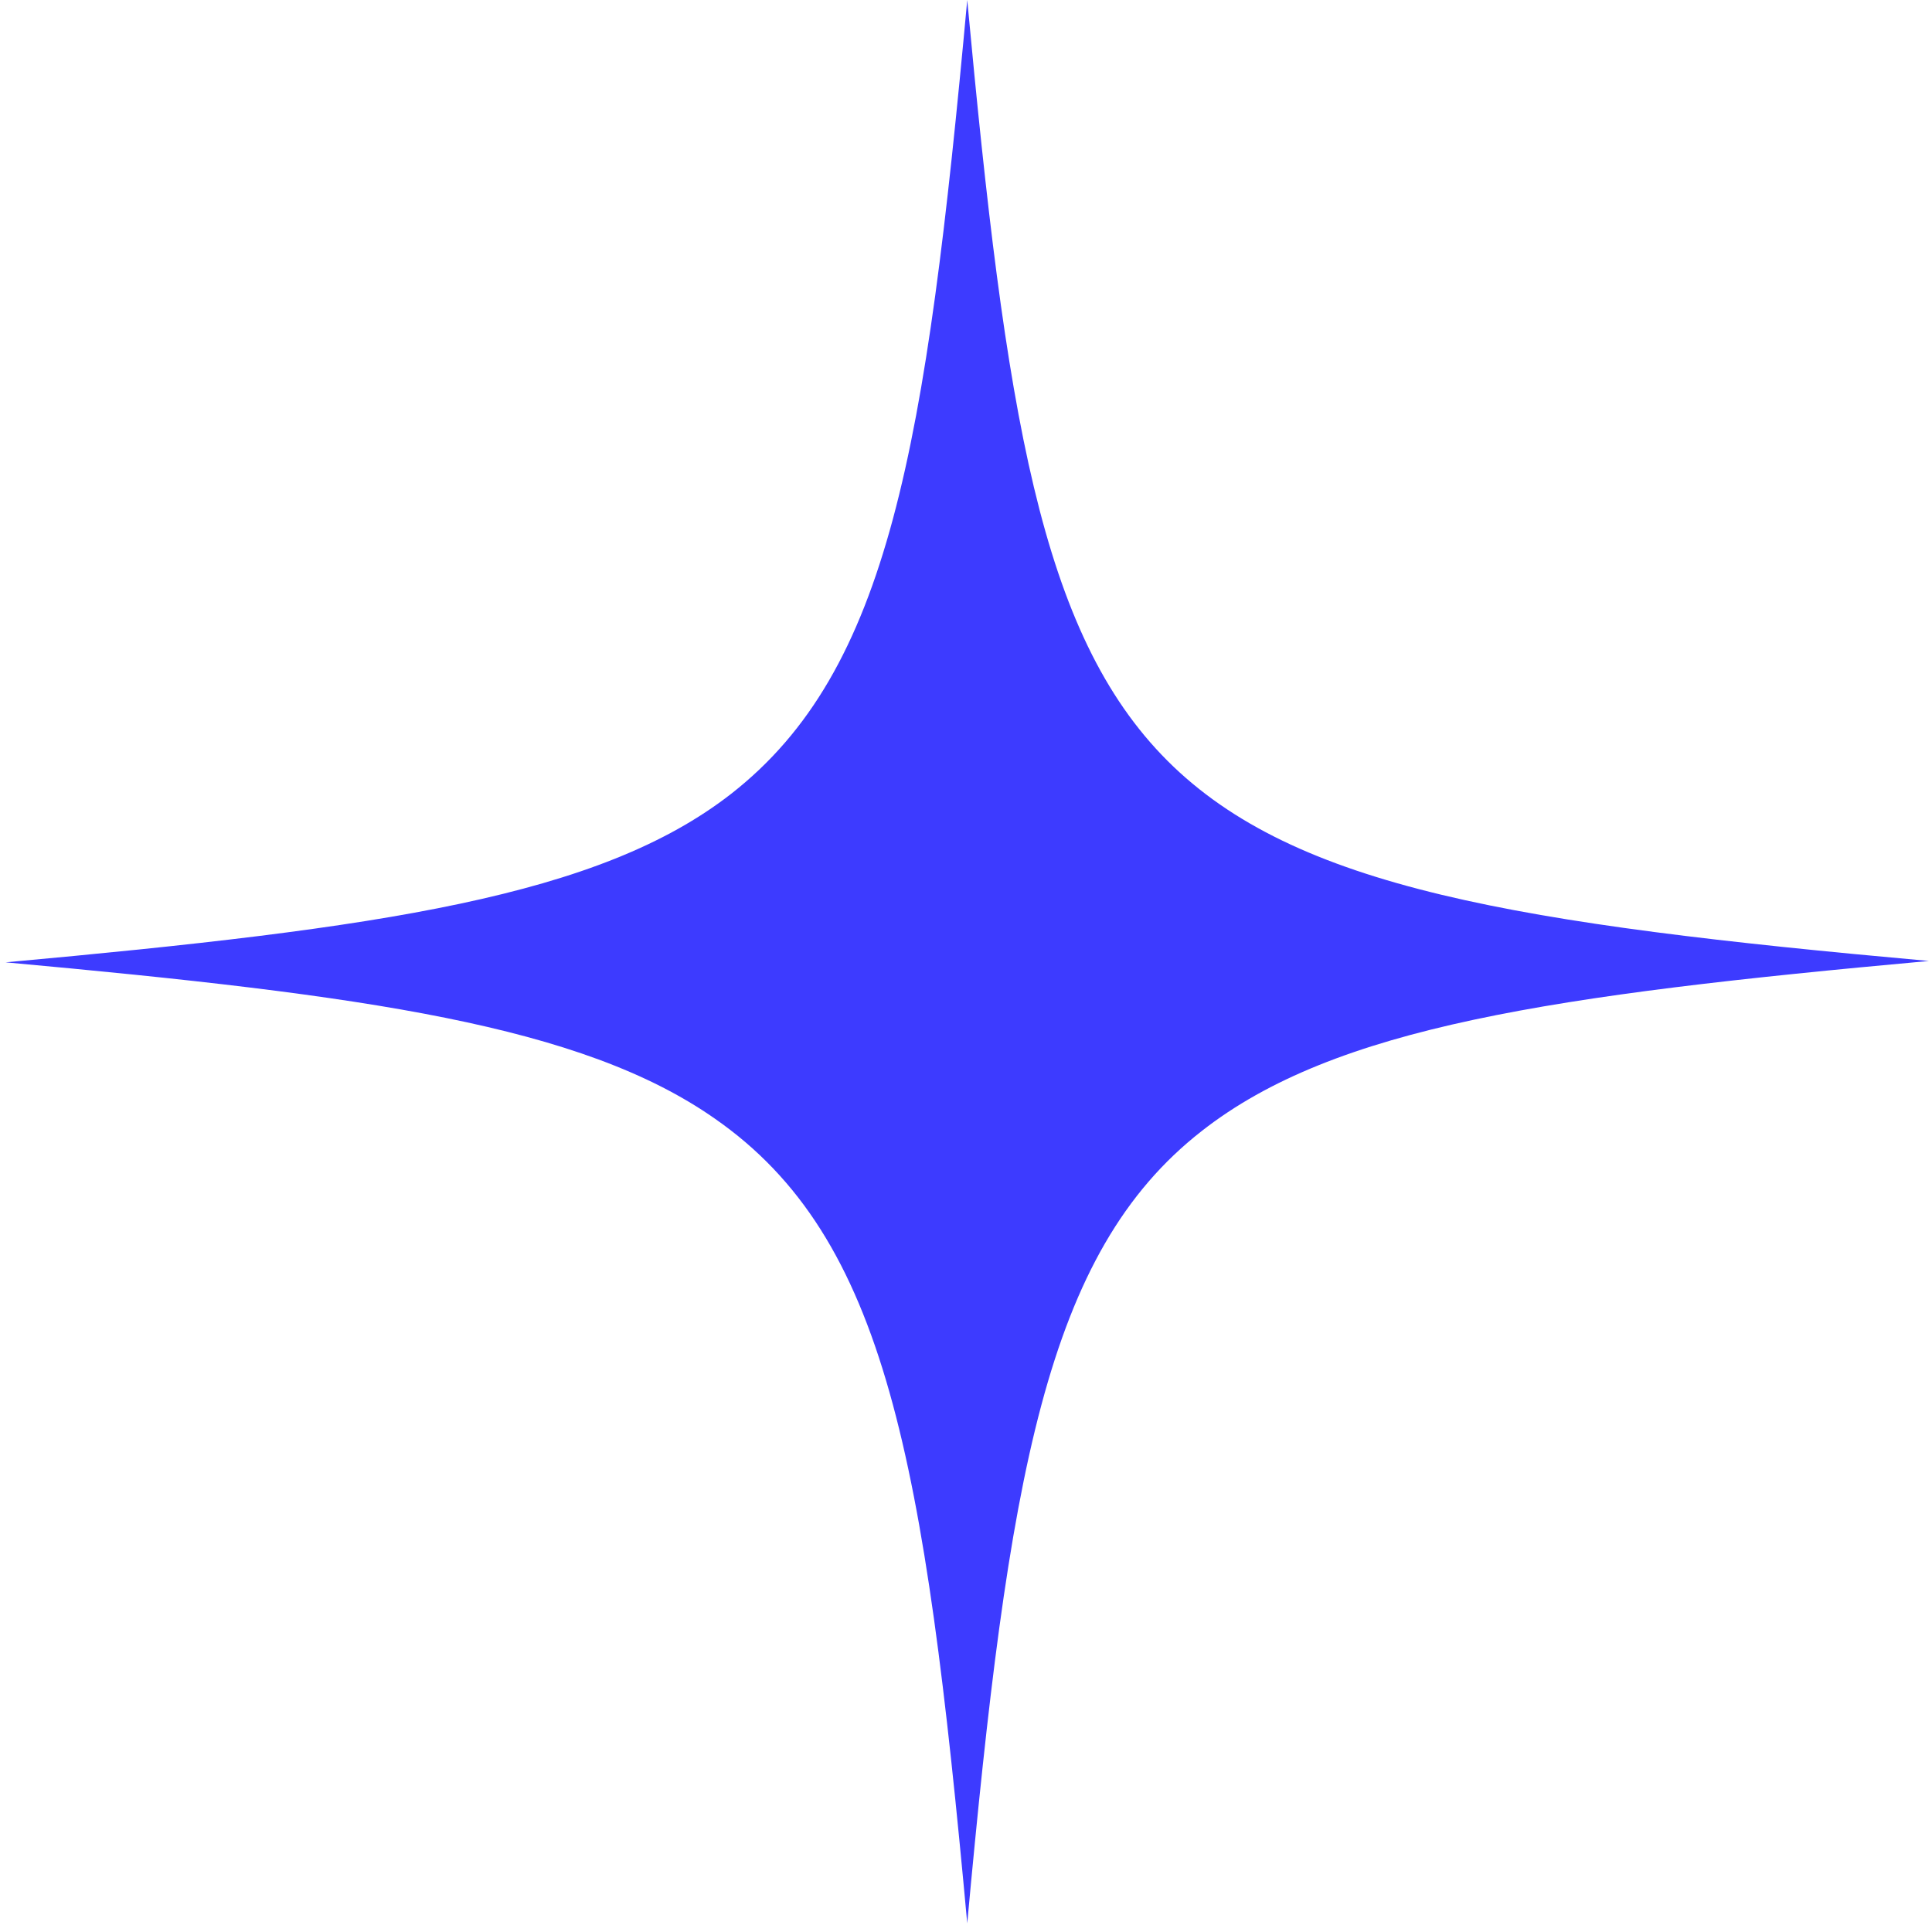<?xml version="1.0" encoding="UTF-8"?> <svg xmlns="http://www.w3.org/2000/svg" width="164" height="164" viewBox="0 0 164 164" fill="none"><path d="M163.736 81.573C131.712 84.482 113.313 87.159 102.018 96.002C88.743 106.359 85.598 125.327 82.105 163.262C78.495 123.93 75.234 105.079 60.678 94.955C49.383 87.042 31.1 84.482 0.474 81.689C32.381 78.78 50.896 76.104 62.075 67.376C75.467 56.903 78.611 38.052 82.105 0C85.365 35.026 88.277 53.761 99.106 64.584C109.936 75.406 128.801 78.431 163.736 81.573Z" fill="#3D3BFF"></path></svg> 
